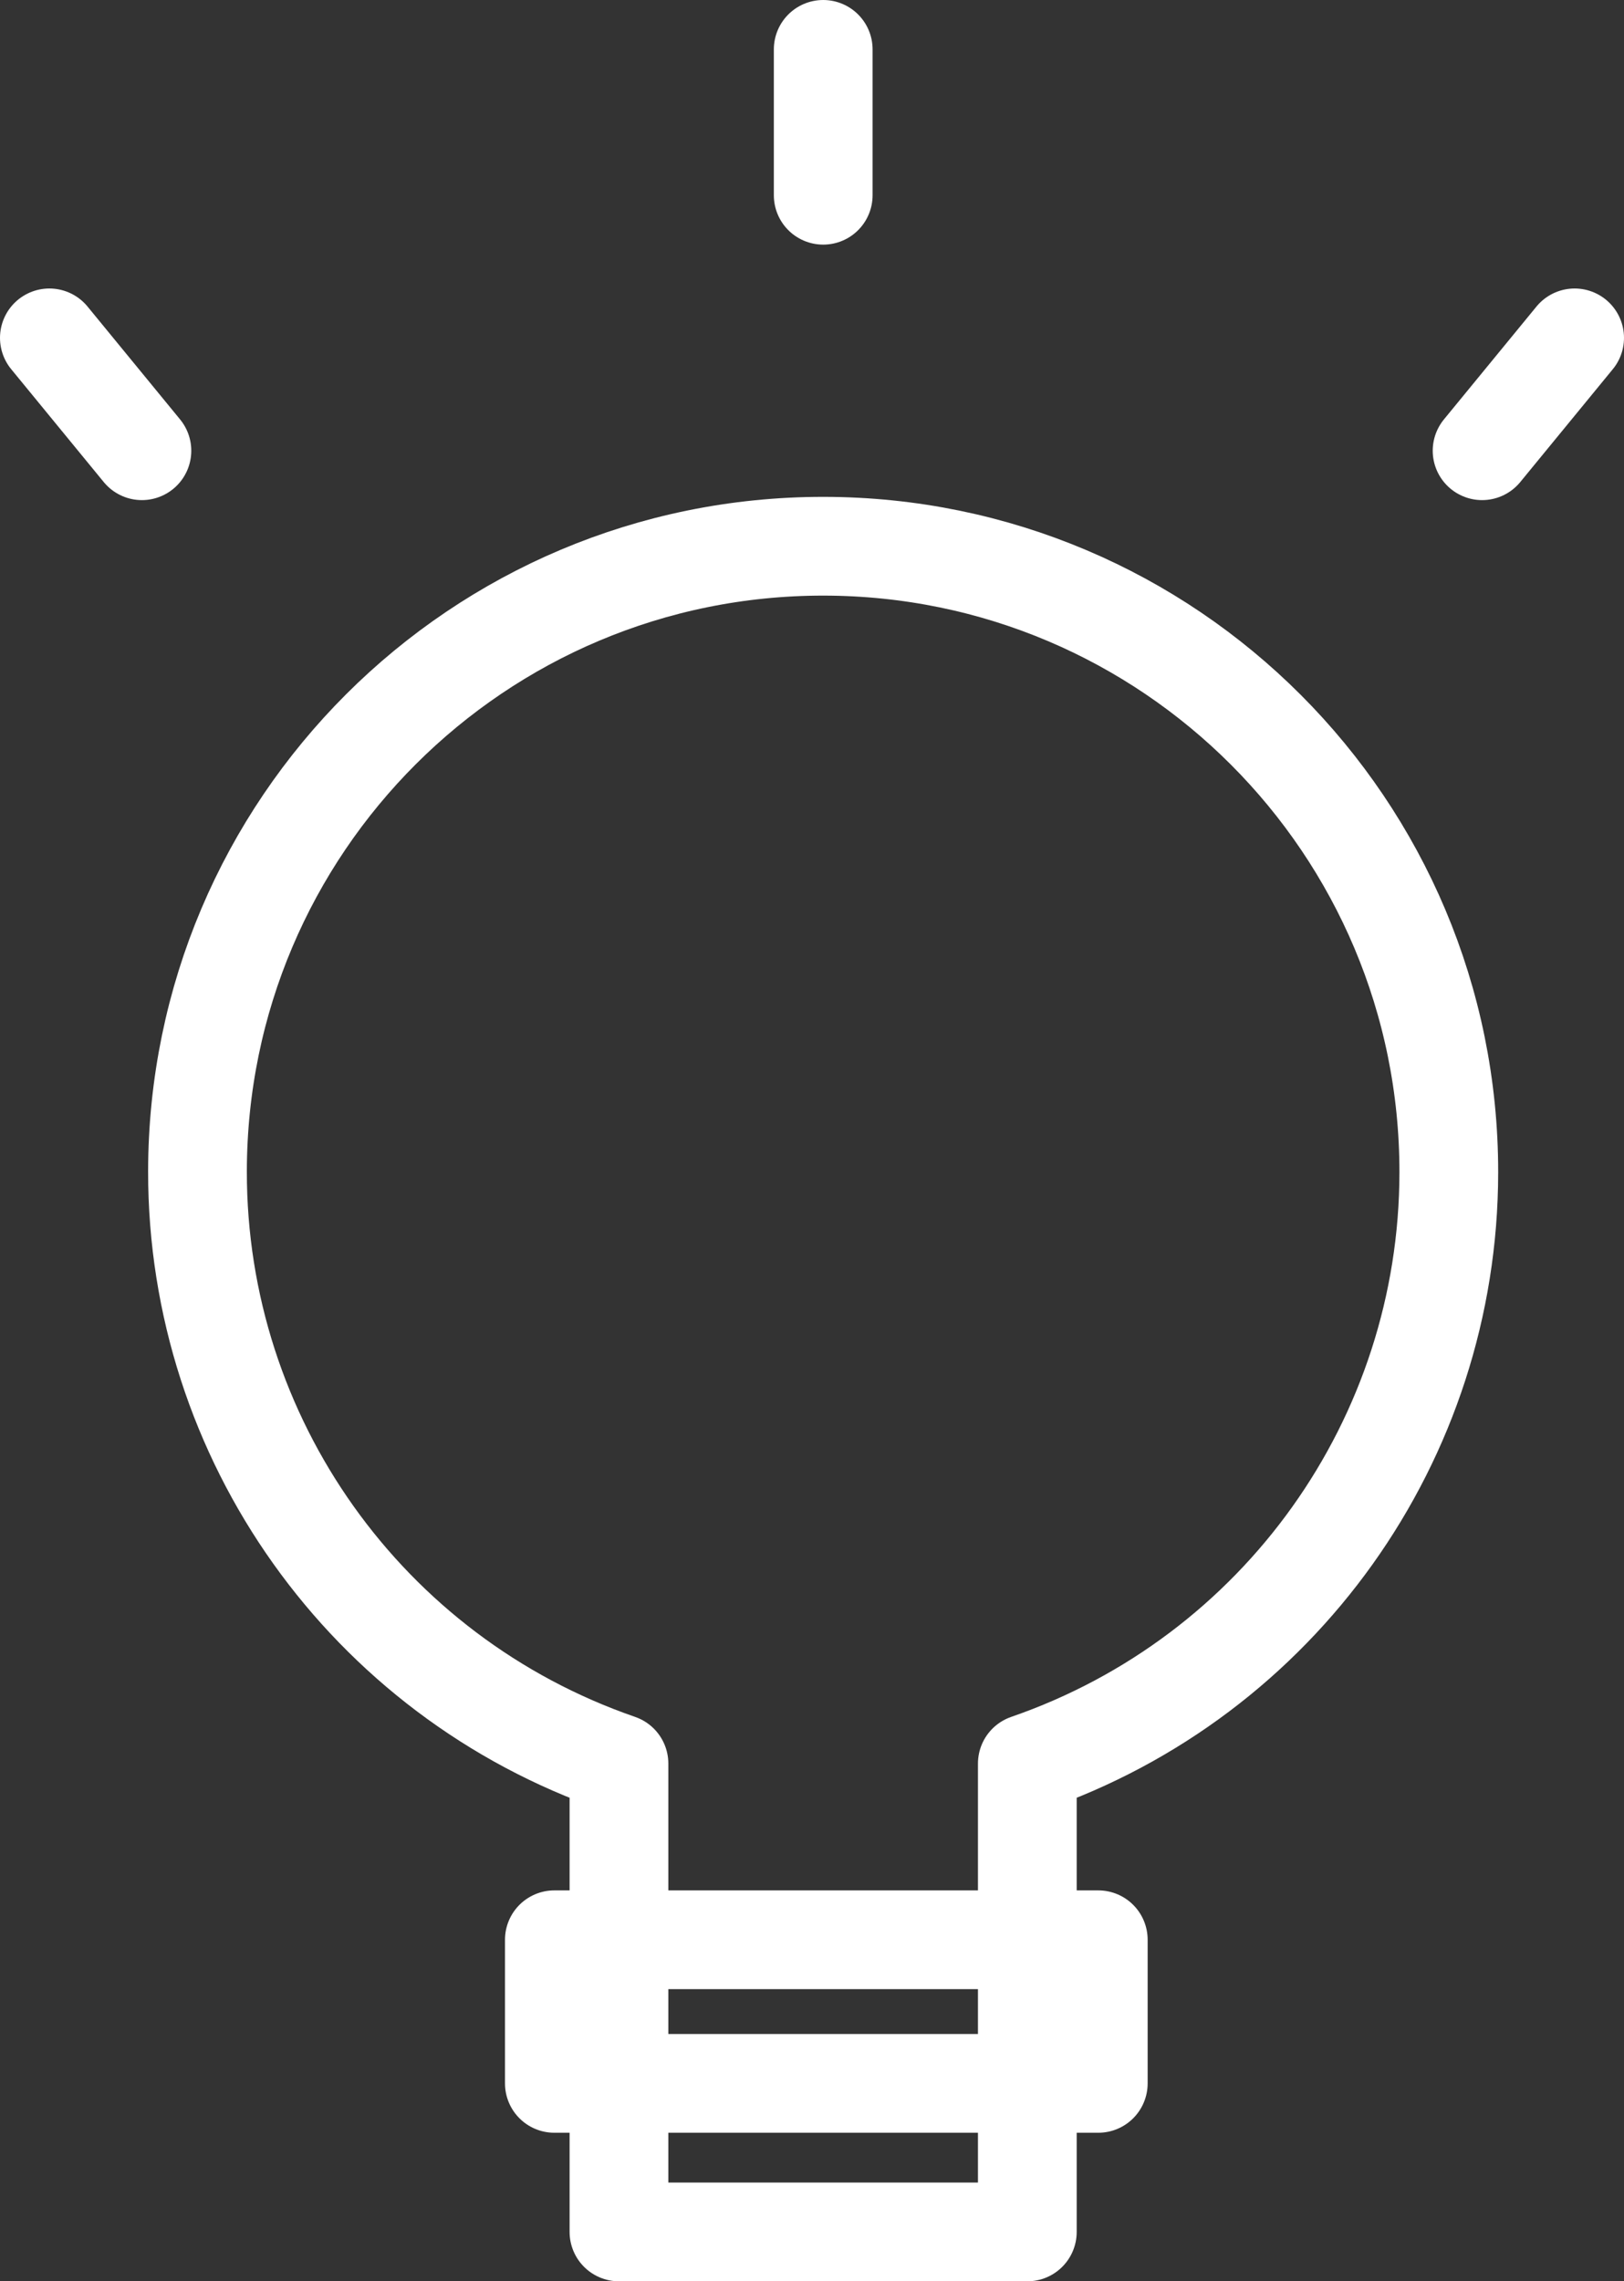 <?xml version="1.0" encoding="UTF-8"?>
<svg id="Layer_1" data-name="Layer 1" xmlns="http://www.w3.org/2000/svg" viewBox="0 0 115.13 161.7">
  <rect x="0" y="0" width="115.13" height="161.7" fill="#333333" stroke="none"/>
  <defs>
    <style>
      .cls-1 {
        fill: none;
        stroke: #fff;
        stroke-linecap: round;
        stroke-linejoin: round;
        stroke-width: 7px;
      }
    </style>
  </defs>
  <path class="cls-1" d="m102.71,83.11c.02-24.5-19.82-44.37-44.32-44.39-24.5-.02-44.37,19.82-44.39,44.32-.02,18.93,11.98,35.79,29.88,41.97v33.2h28.95v-33.2c17.87-6.17,29.86-22.98,29.88-41.89Z"/>
  <rect class="cls-1" x="39.3" y="137.5" width="38.56" height="10.18"/>
  <line class="cls-1" x1="58.36" y1="3.5" x2="58.36" y2="13.84"/>
  <line class="cls-1" x1="111.63" y1="23.95" x2="105.07" y2="31.95"/>
  <line class="cls-1" x1="3.5" y1="23.95" x2="10.06" y2="31.95"/>
</svg>